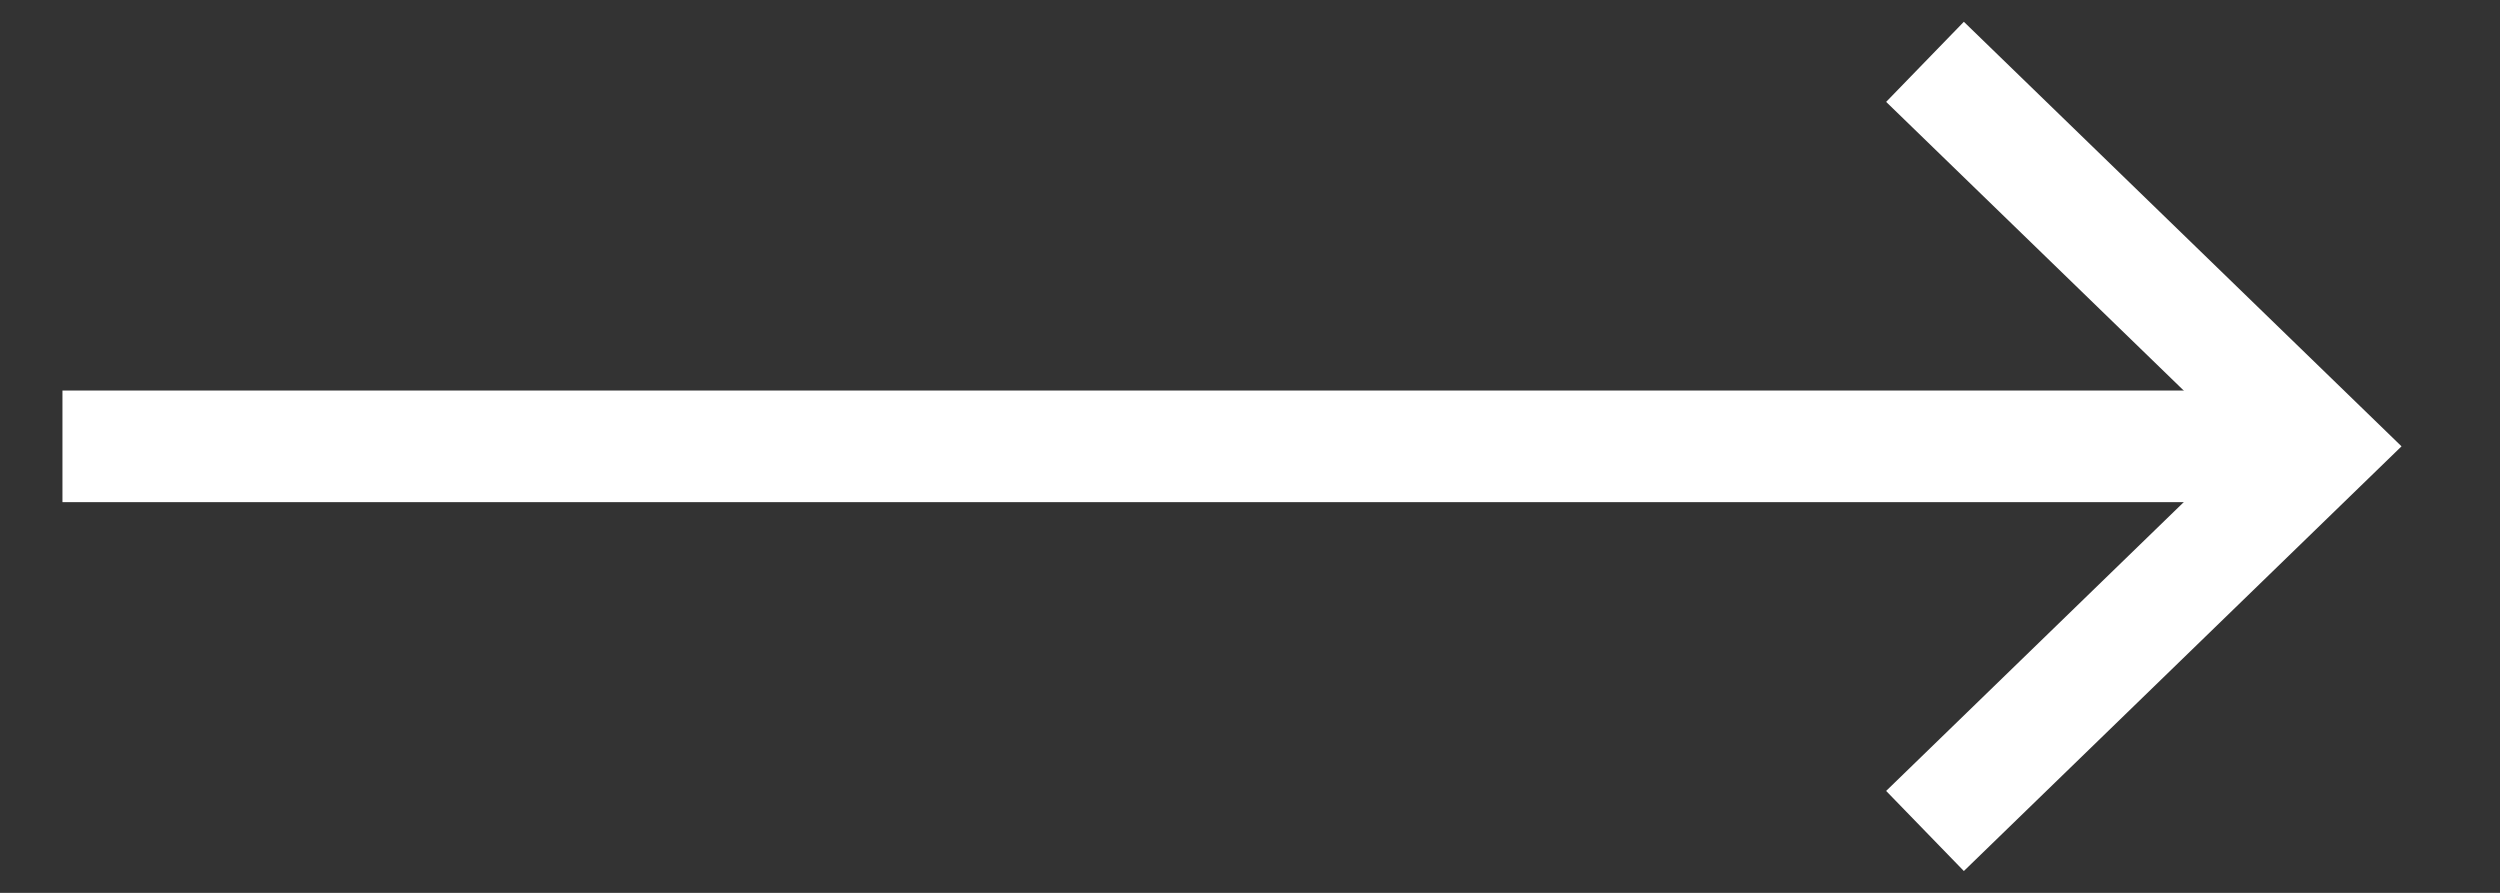 <svg xmlns="http://www.w3.org/2000/svg" width="56" height="20" viewBox="0 0 56 20" fill="none">
  <rect x="0" y="0" width="56" height="20" fill="#333333" stroke="none"/>
  <path d="M1.399 9.998H50.539" stroke="#fff" stroke-width="2.5" stroke-miterlimit="10"/>
  <path d="M43.12 18.614L51.999 9.998L43.12 1.385" stroke="#fff" stroke-width="2.5" stroke-miterlimit="10"/>
</svg>